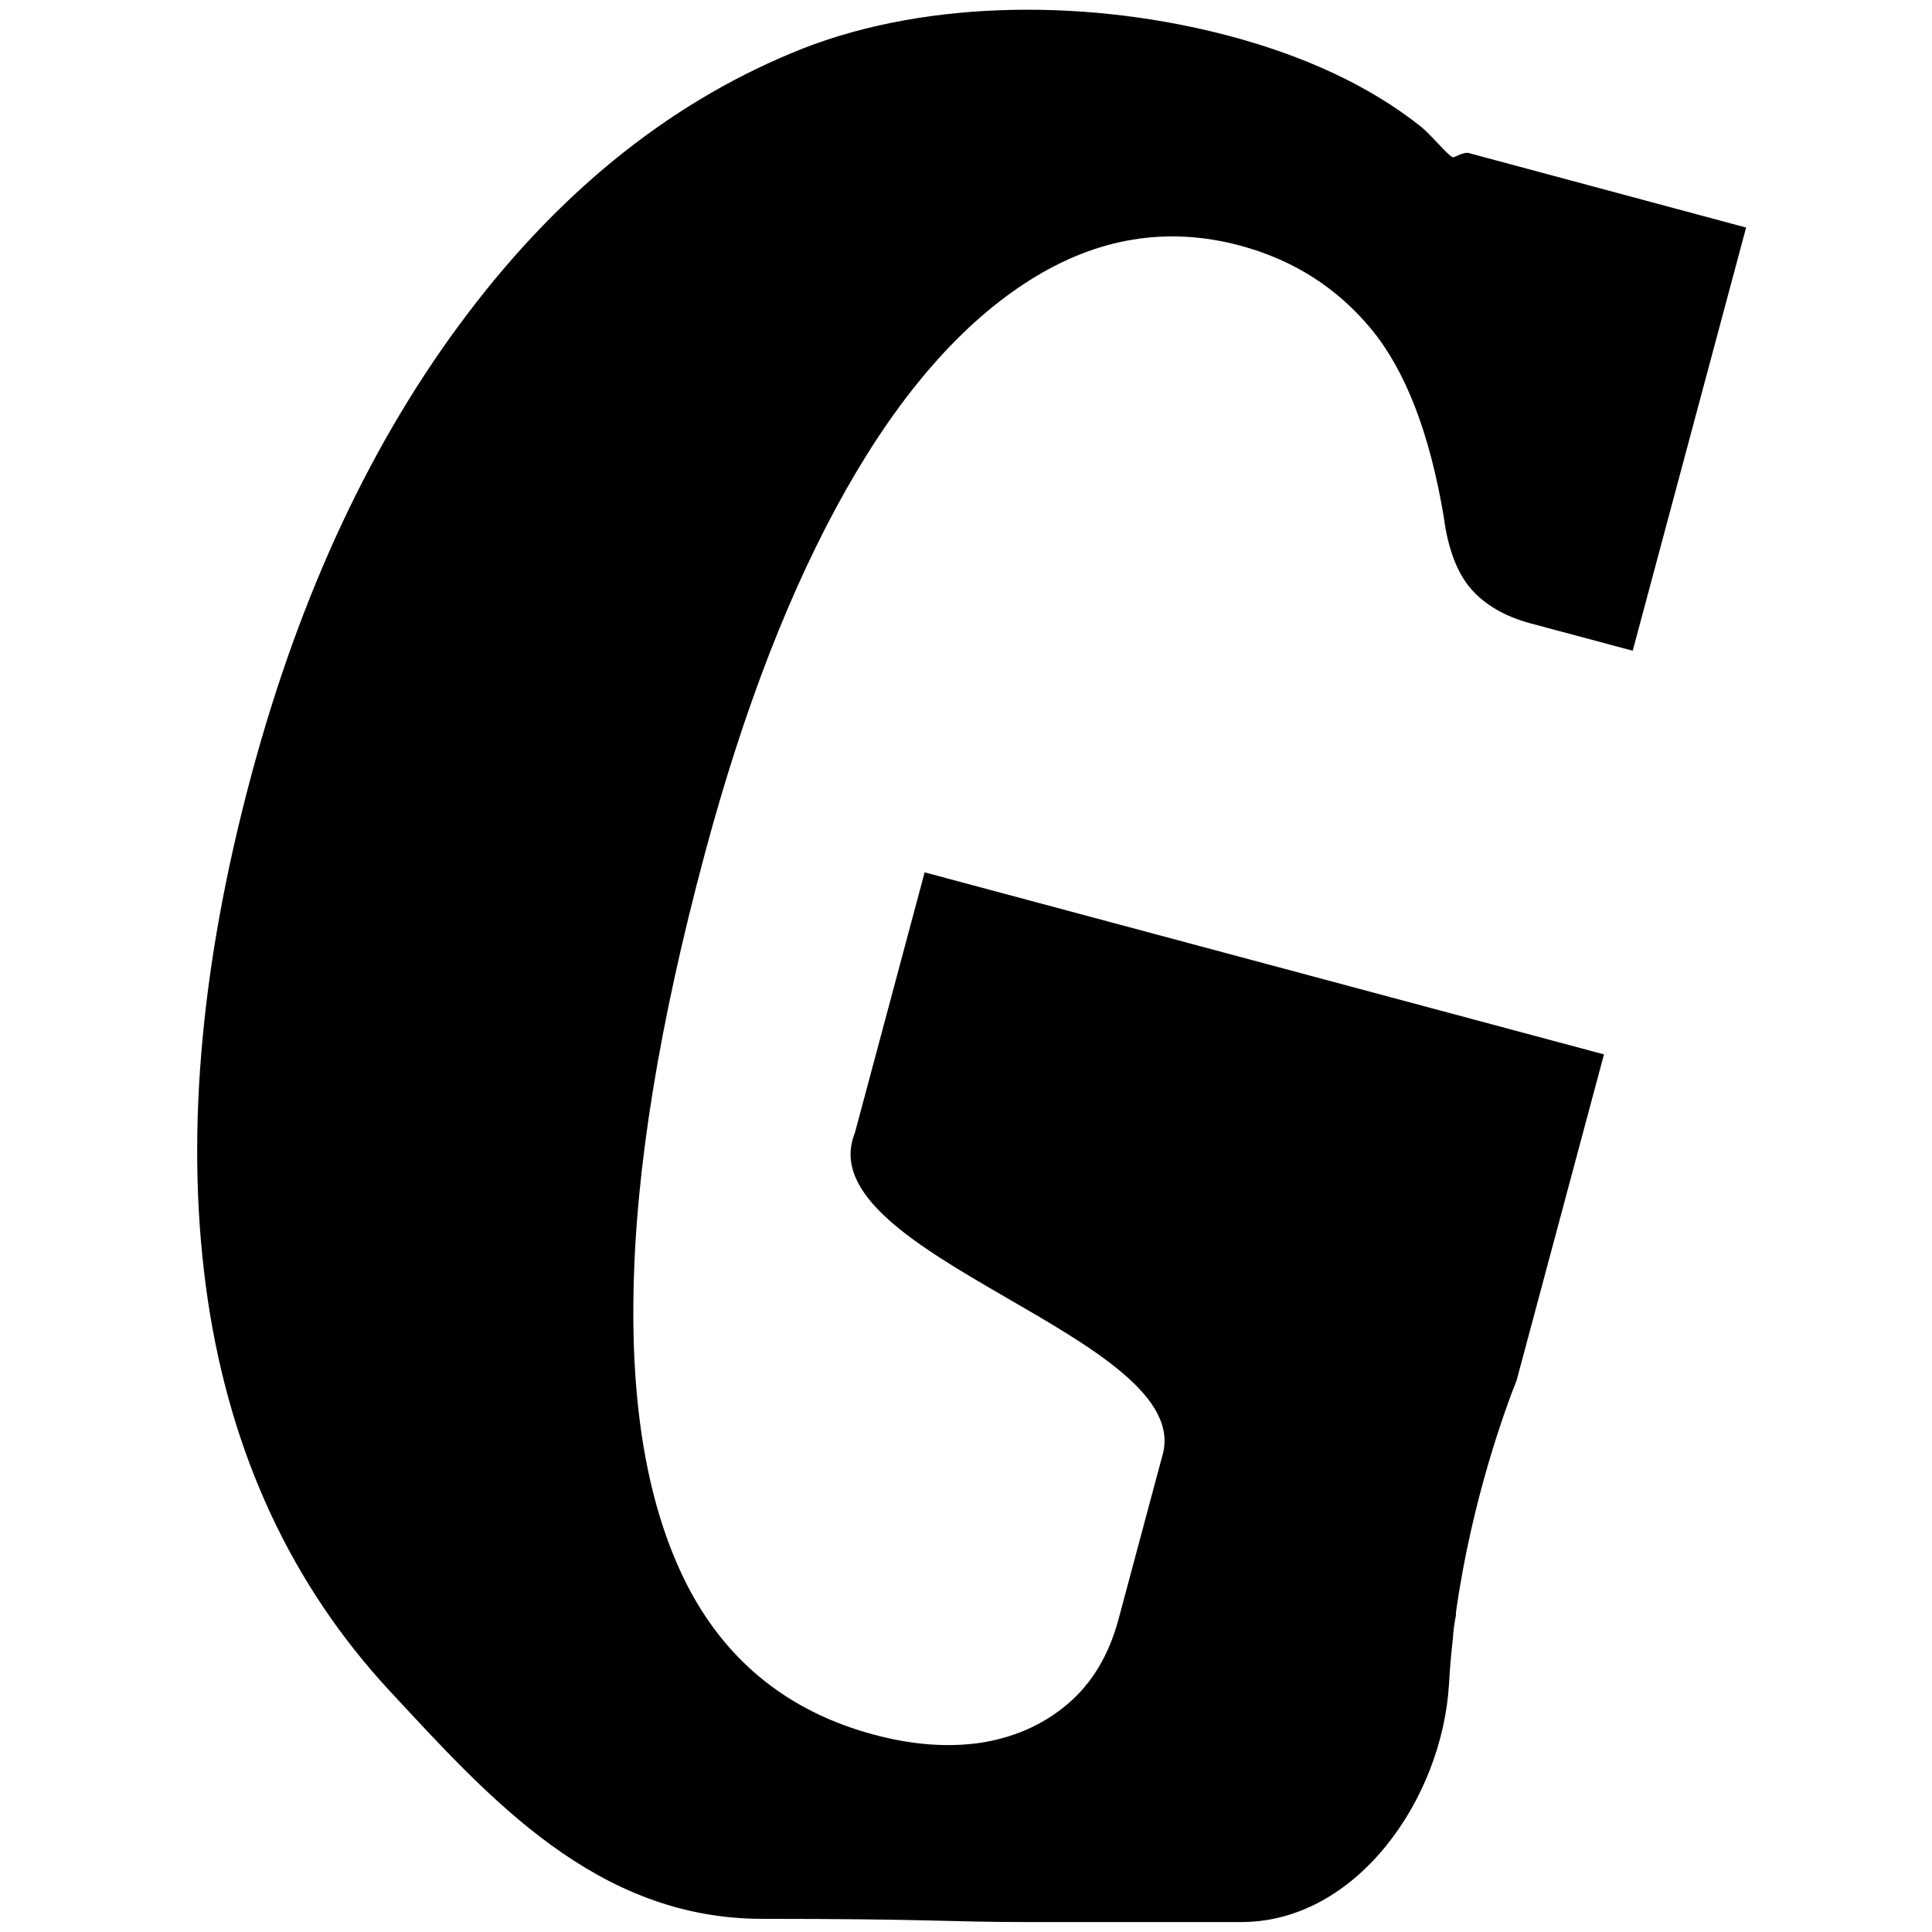 <svg width="32" height="32" viewBox="0 0 32 32" fill="none" xmlns="http://www.w3.org/2000/svg">
<g clip-path="url(#clip0_506_614)">
<path d="M24.113 26.722C24.377 24.824 24.953 23.283 25.12 22.863L26.567 17.464L15.315 14.449L14.159 18.766C13.343 20.796 19.866 22.16 19.247 24.13L18.527 26.817C18.367 27.414 18.087 27.883 17.677 28.229C17.267 28.575 16.785 28.782 16.236 28.867C15.689 28.945 15.103 28.9 14.477 28.732C13.097 28.362 12.078 27.561 11.42 26.329C10.77 25.098 10.455 23.462 10.493 21.424C10.525 19.377 10.92 16.954 11.674 14.14C12.32 11.729 13.104 9.716 14.017 8.104C14.93 6.493 15.946 5.341 17.059 4.639C18.172 3.937 19.331 3.744 20.541 4.068C21.413 4.302 22.142 4.761 22.711 5.449C23.279 6.138 23.682 7.174 23.915 8.572C23.983 9.095 24.139 9.496 24.368 9.758C24.598 10.019 24.927 10.211 25.35 10.325L27.043 10.778L28.921 3.769L24.312 2.531C24.188 2.531 24.095 2.62 24.054 2.601C23.974 2.564 23.714 2.246 23.543 2.104C22.669 1.406 21.575 0.921 20.39 0.603C18.105 -0.009 15.42 -0.024 13.303 0.801C11.193 1.635 9.343 3.092 7.758 5.179C6.176 7.259 4.973 9.817 4.159 12.855C3.299 16.065 3.061 18.953 3.441 21.527C3.824 24.093 4.831 26.259 6.464 28.017C8.098 29.775 9.875 31.782 12.625 31.782C15.375 31.782 15.781 31.835 16.906 31.835C18.031 31.835 19.247 31.835 20.562 31.835V31.835C22.47 31.835 23.889 29.795 24 27.891C24.014 27.637 24.036 27.386 24.064 27.141C24.071 27.015 24.088 26.883 24.118 26.739L24.113 26.722Z" fill="black"/>
</g>
<defs>
<clipPath id="clip0_506_614">
<rect width="32" height="32" rx="1" fill="white"/>
</clipPath>
</defs>
</svg>
